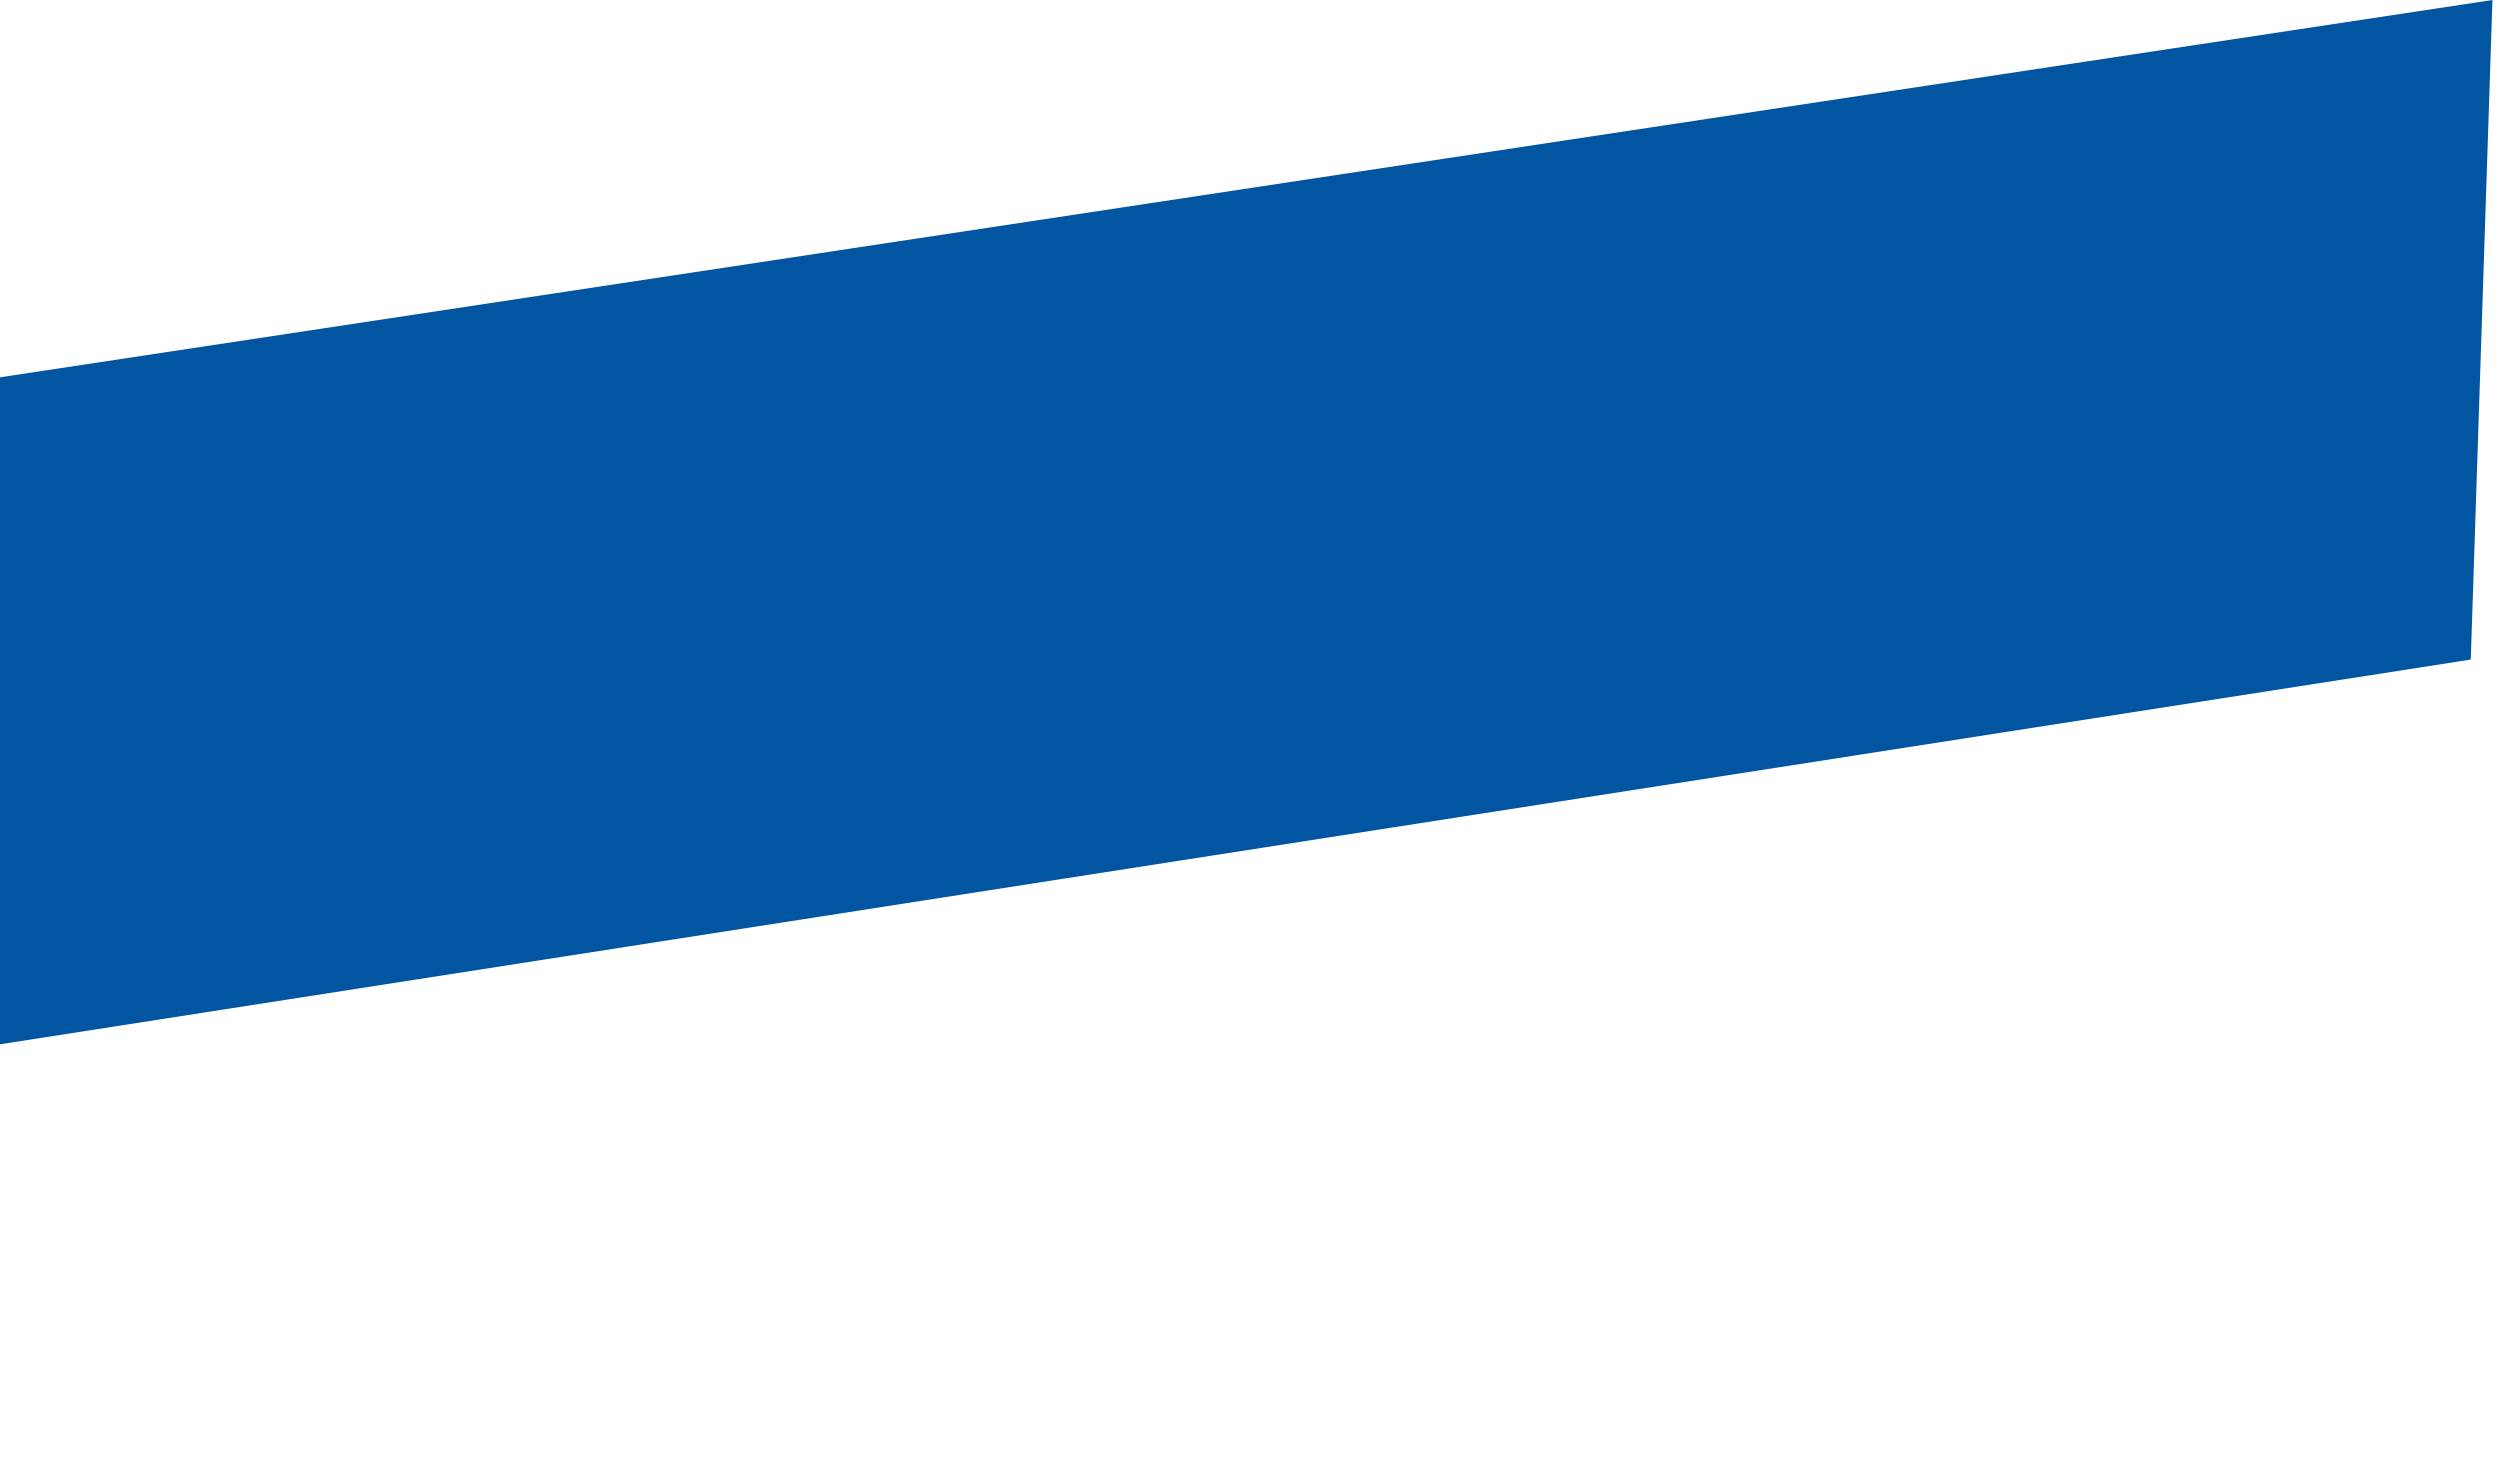 <svg xmlns="http://www.w3.org/2000/svg" width="227" height="134" viewBox="0 0 227 134" fill="none"><path d="M-256.145 73.035L226.314 -1.55193e-05L224.346 59.888L-247.024 133.288L-256.145 73.035Z" fill="#0255A1"></path></svg>